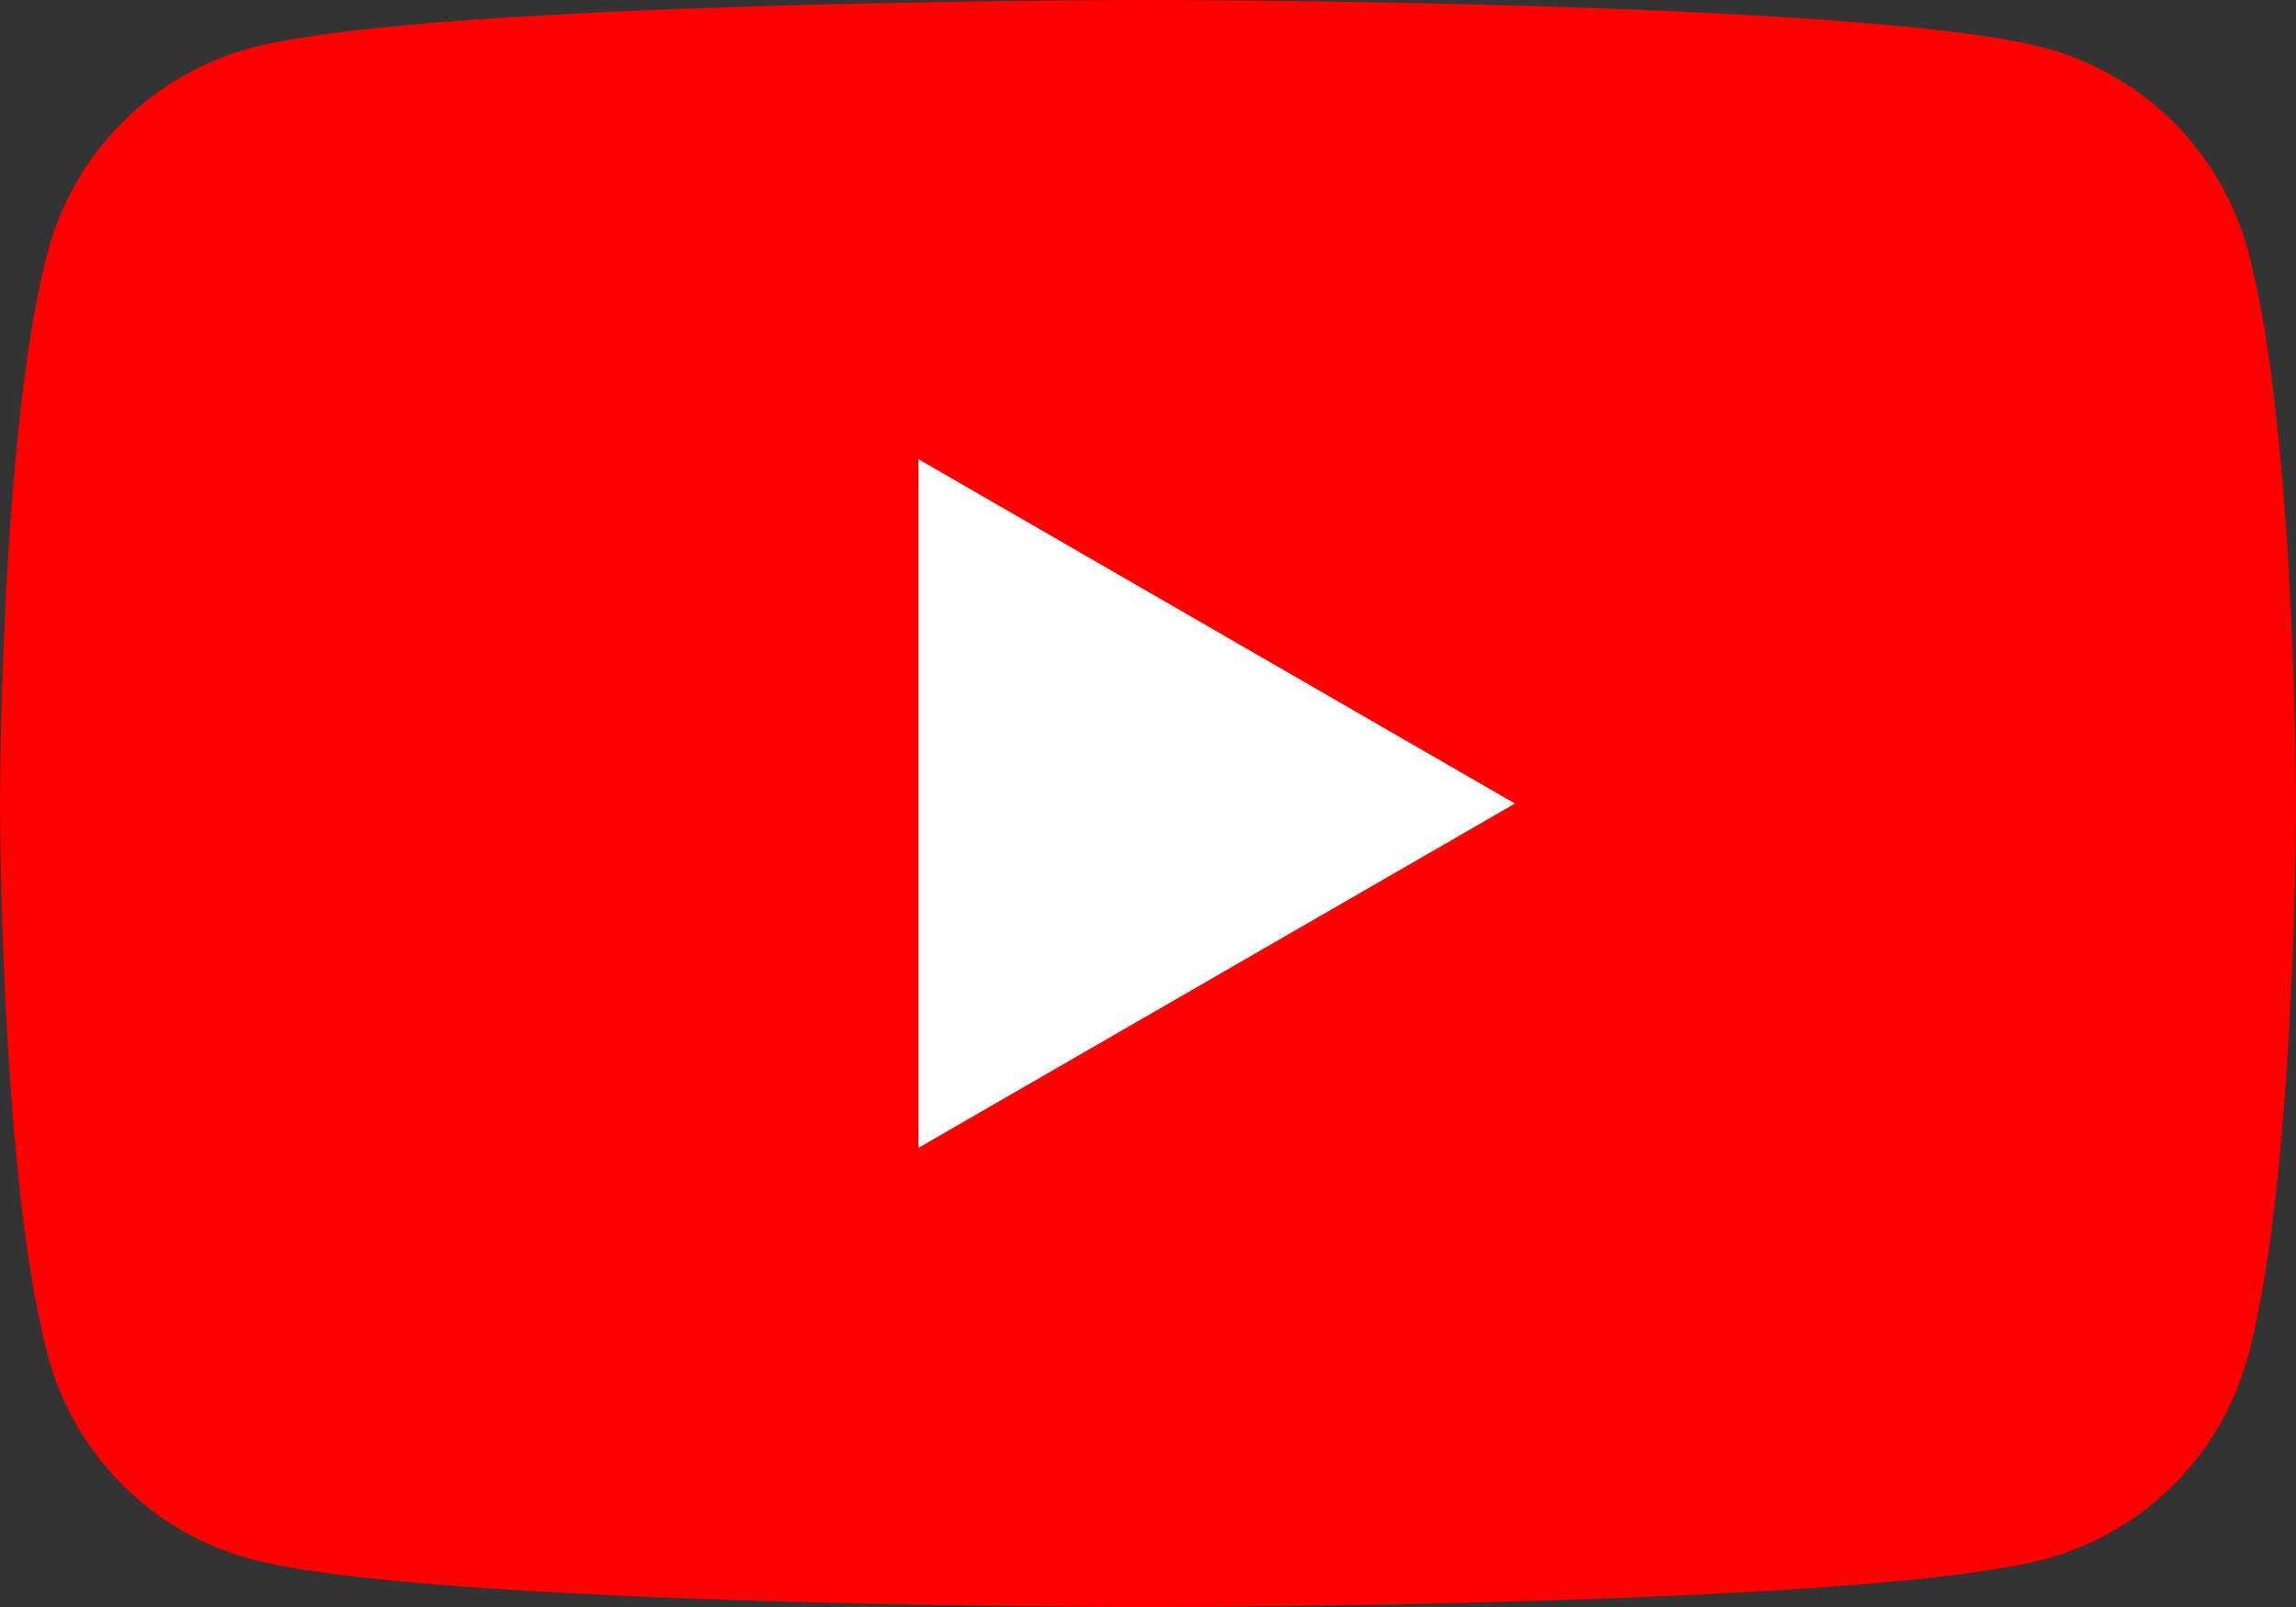 <svg xmlns="http://www.w3.org/2000/svg" width="48.571" height="34"><rect width="100%" height="100%" fill="#333333" stroke="none"/><path d="M132.106 90.348a6.083 6.083 0 0 0-4.294-4.294c-3.788-1.015-18.976-1.015-18.976-1.015s-15.188 0-18.976 1.015a6.083 6.083 0 0 0-4.294 4.294c-1.015 3.788-1.015 11.691-1.015 11.691s0 7.9 1.015 11.691a6.083 6.083 0 0 0 4.294 4.294c3.788 1.015 18.976 1.015 18.976 1.015s15.188 0 18.976-1.015a6.083 6.083 0 0 0 4.294-4.294c1.015-3.788 1.015-11.691 1.015-11.691s0-7.903-1.015-11.691Z" style="fill:red" transform="translate(-84.55 -85.039)"/><path d="m133.144 123.908 12.619-7.285-12.619-7.286Z" transform="translate(-113.715 -99.622)" style="fill:#fff"/></svg>